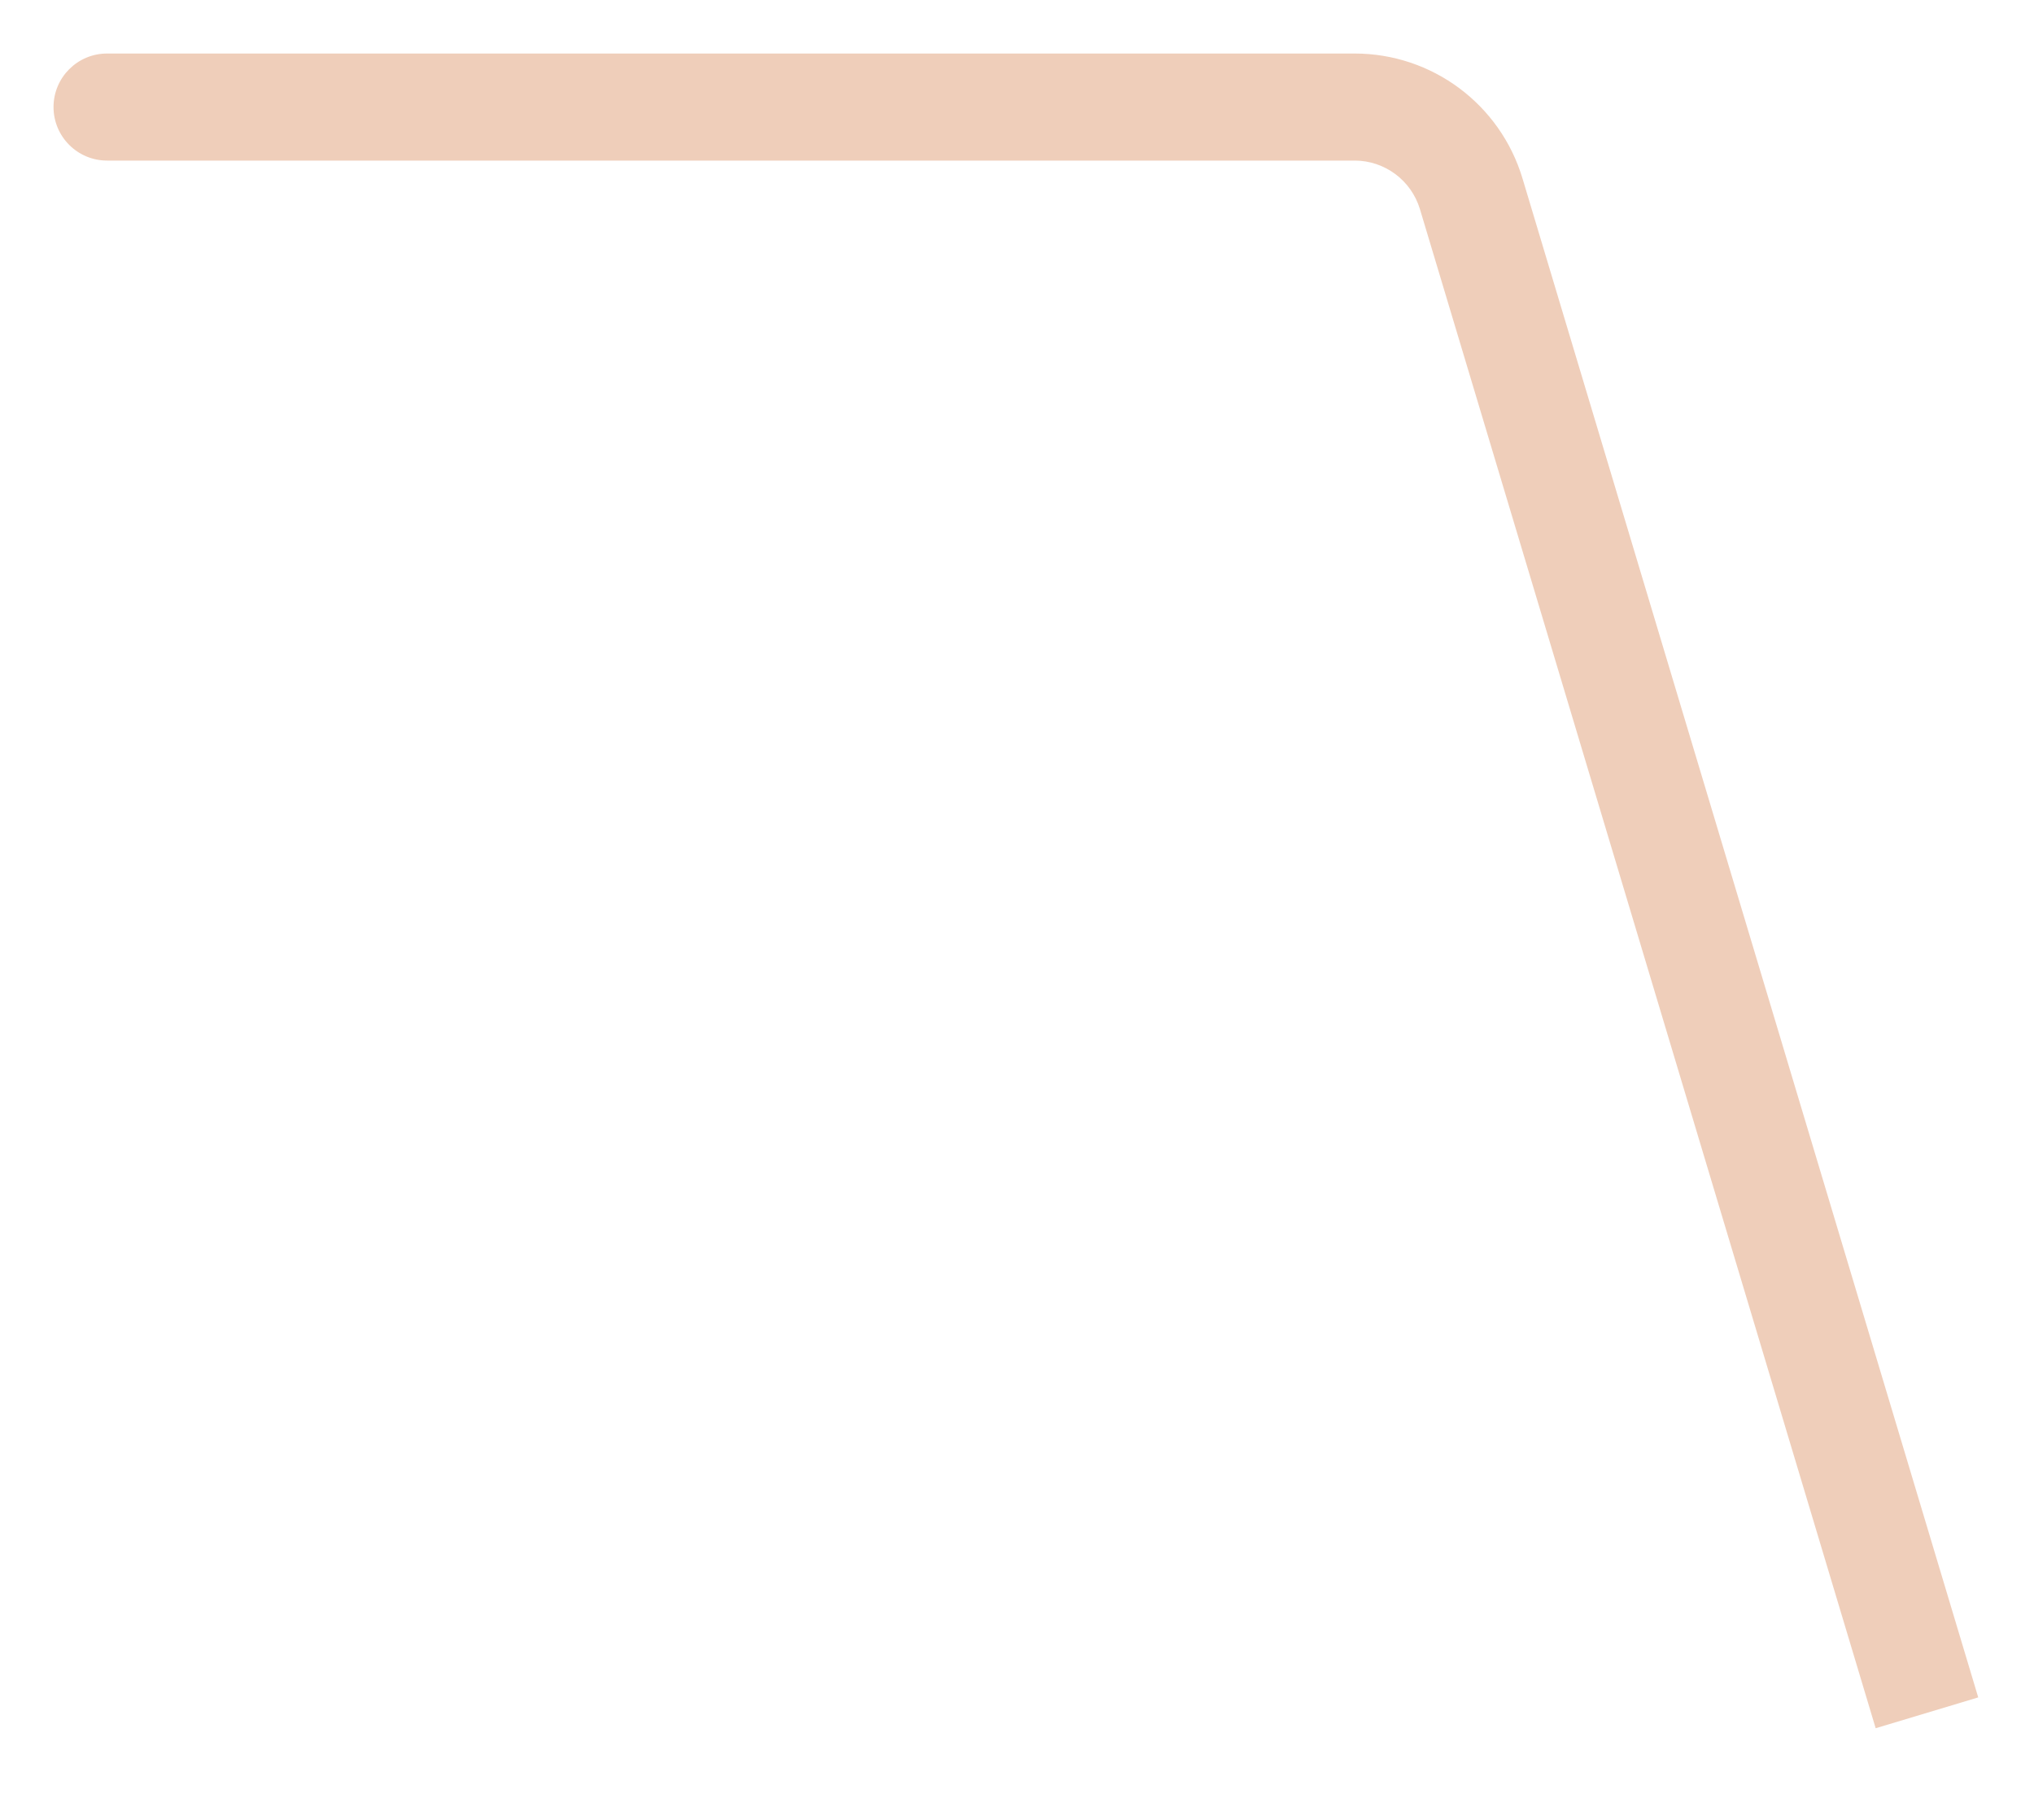 <svg width="19" height="17" viewBox="0 0 19 17" fill="none" xmlns="http://www.w3.org/2000/svg">
<path d="M1 0.5C0.724 0.5 0.5 0.724 0.5 1C0.5 1.276 0.724 1.5 1 1.5V0.5ZM18.479 15.856L14.222 1.667L13.264 1.954L17.521 16.144L18.479 15.856ZM12.654 0.5H1V1.5H12.654V0.5ZM14.222 1.667C14.014 0.974 13.377 0.5 12.654 0.5V1.5C12.935 1.5 13.183 1.685 13.264 1.954L14.222 1.667Z" fill="#EFCEBA"/>
</svg>
